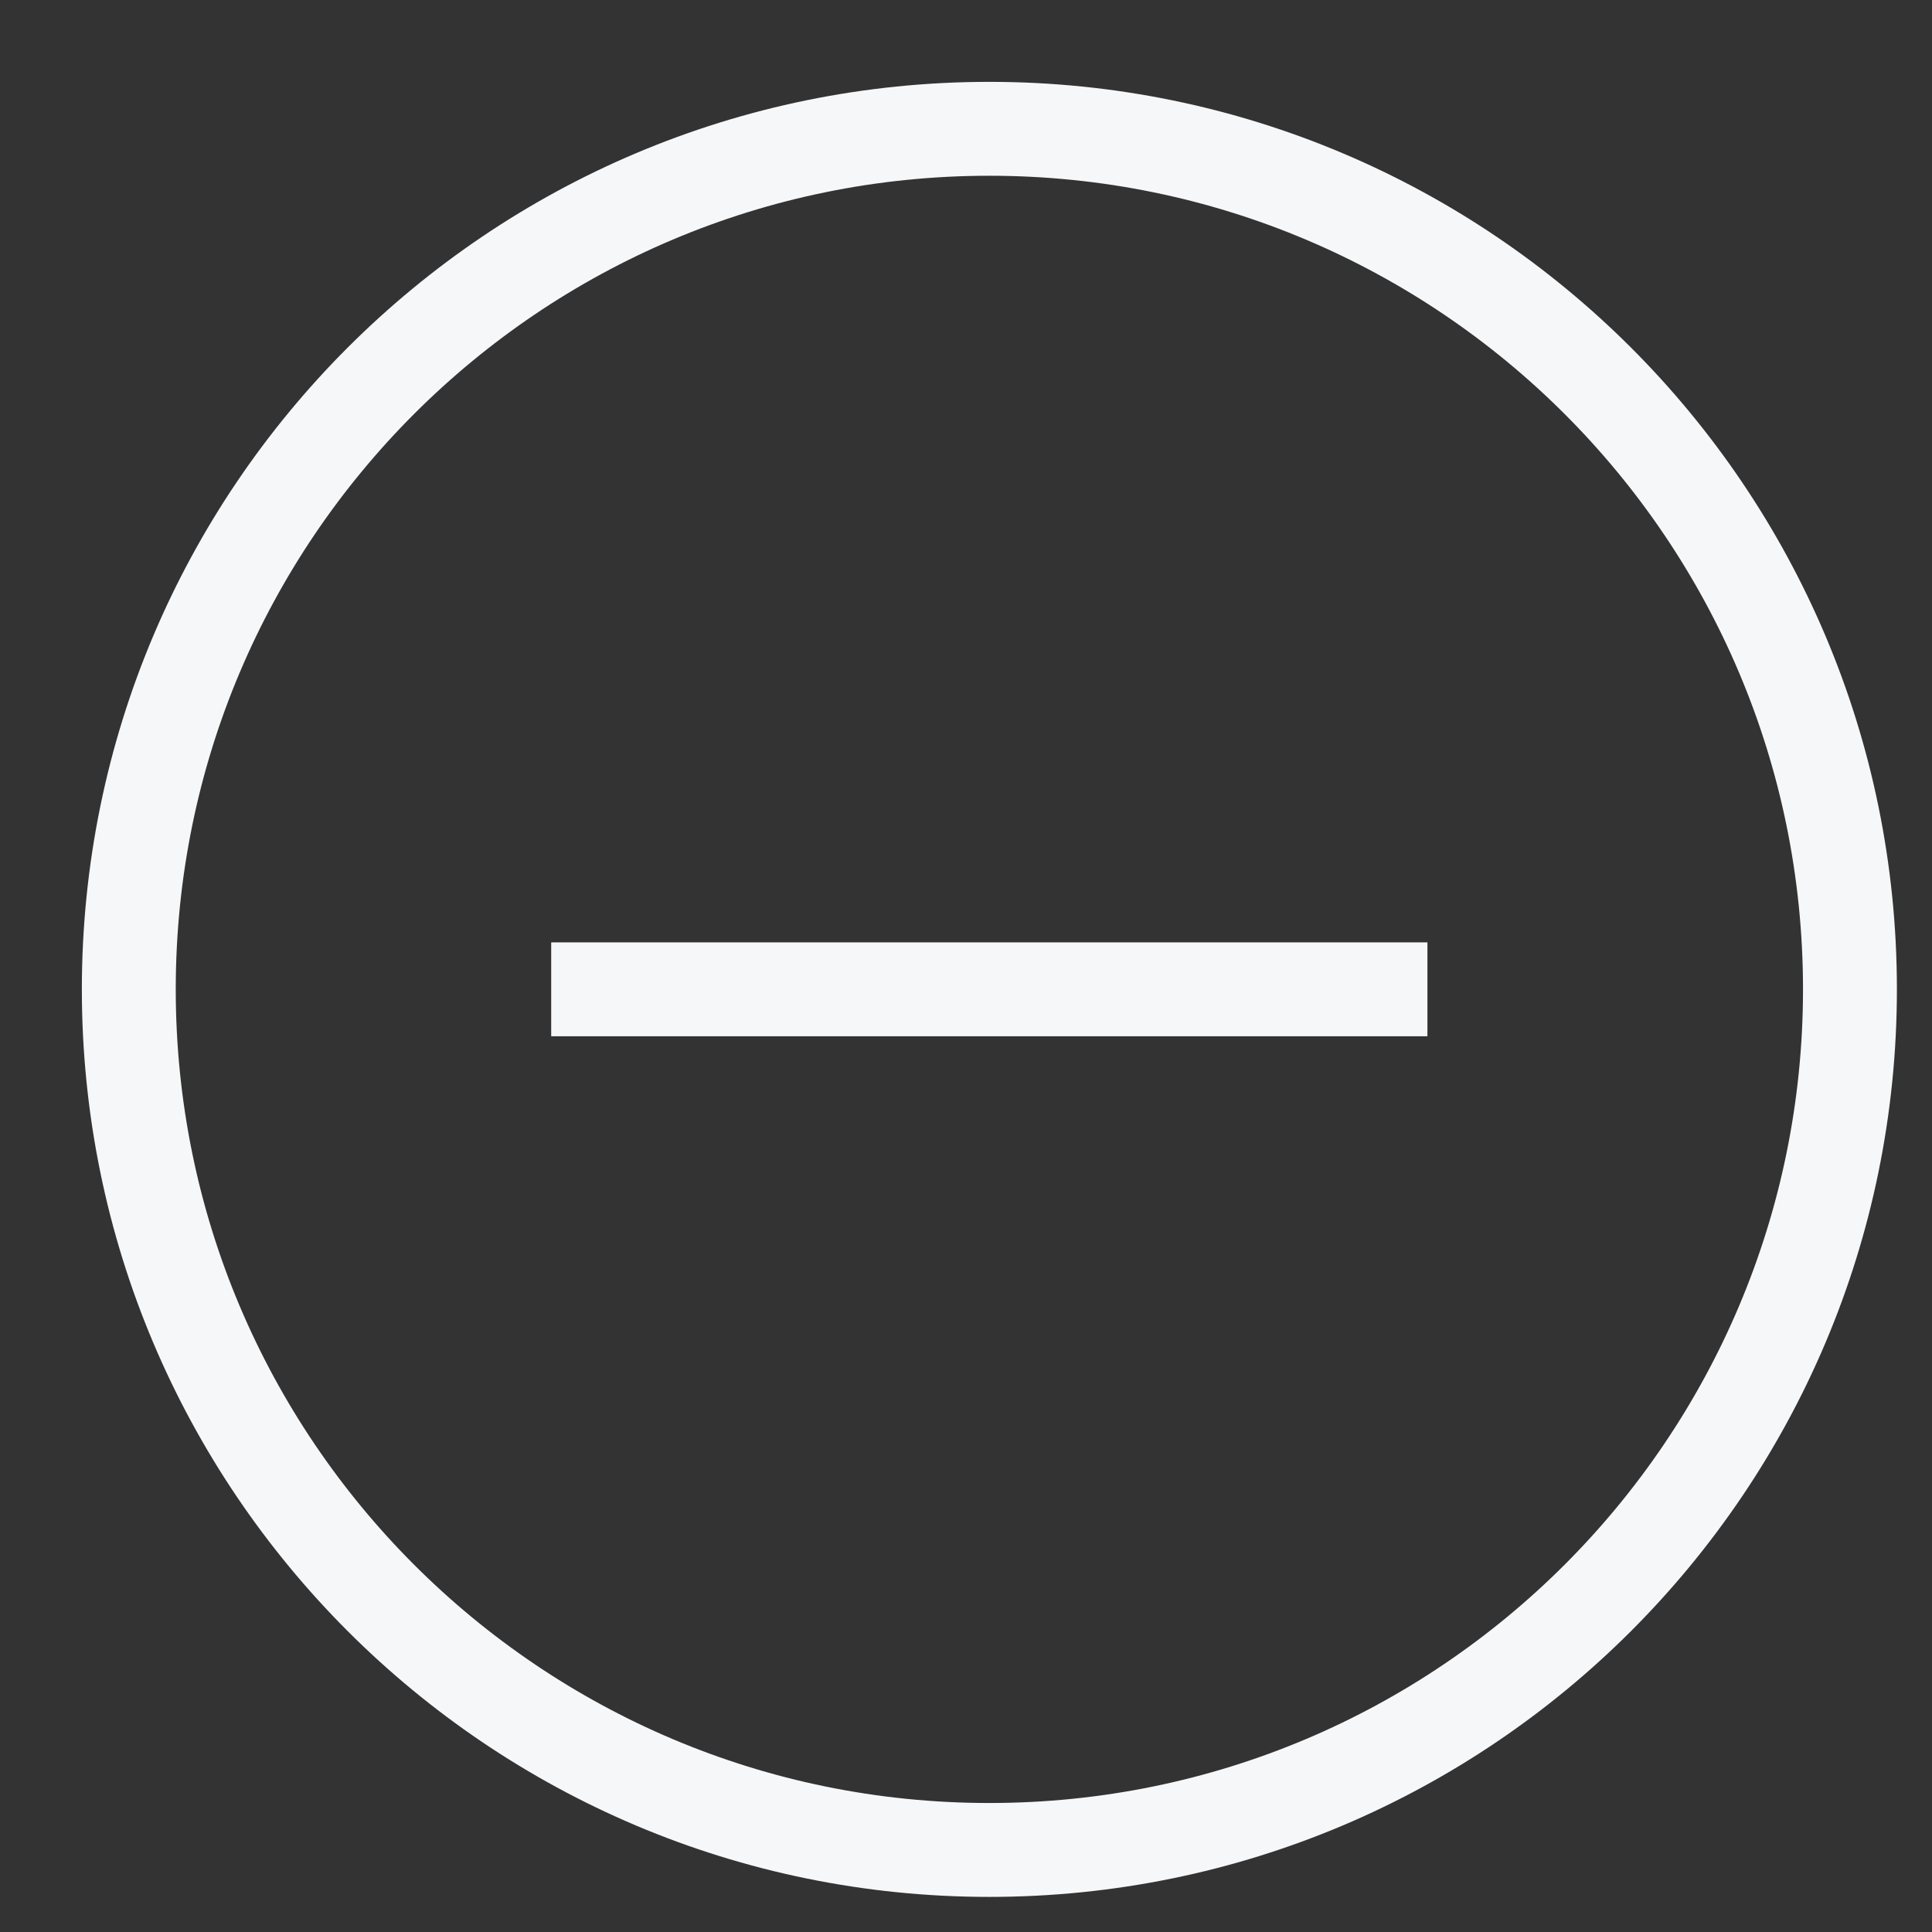<?xml version="1.0" encoding="utf-8"?>
<svg xmlns="http://www.w3.org/2000/svg" fill="none" height="100%" overflow="visible" preserveAspectRatio="none" style="display: block;" viewBox="0 0 15 15" width="100%">
<rect x="0" y="0" width="15" height="15" fill="#333333" stroke="none"/>
<g id="Group">
<path d="M10.718 7.681H4.644" id="Vector" stroke="#F6F7F9" stroke-linecap="square" stroke-miterlimit="10" stroke-width="0.729"/>
<path d="M7.681 14.363C11.371 14.363 14.363 11.371 14.363 7.681C14.363 3.991 11.371 1 7.681 1C3.991 1 1 3.991 1 7.681C1 11.371 3.991 14.363 7.681 14.363Z" id="Vector_2" stroke="#F6F7F9" stroke-linecap="square" stroke-miterlimit="10" stroke-width="0.729"/>
</g>
</svg>
